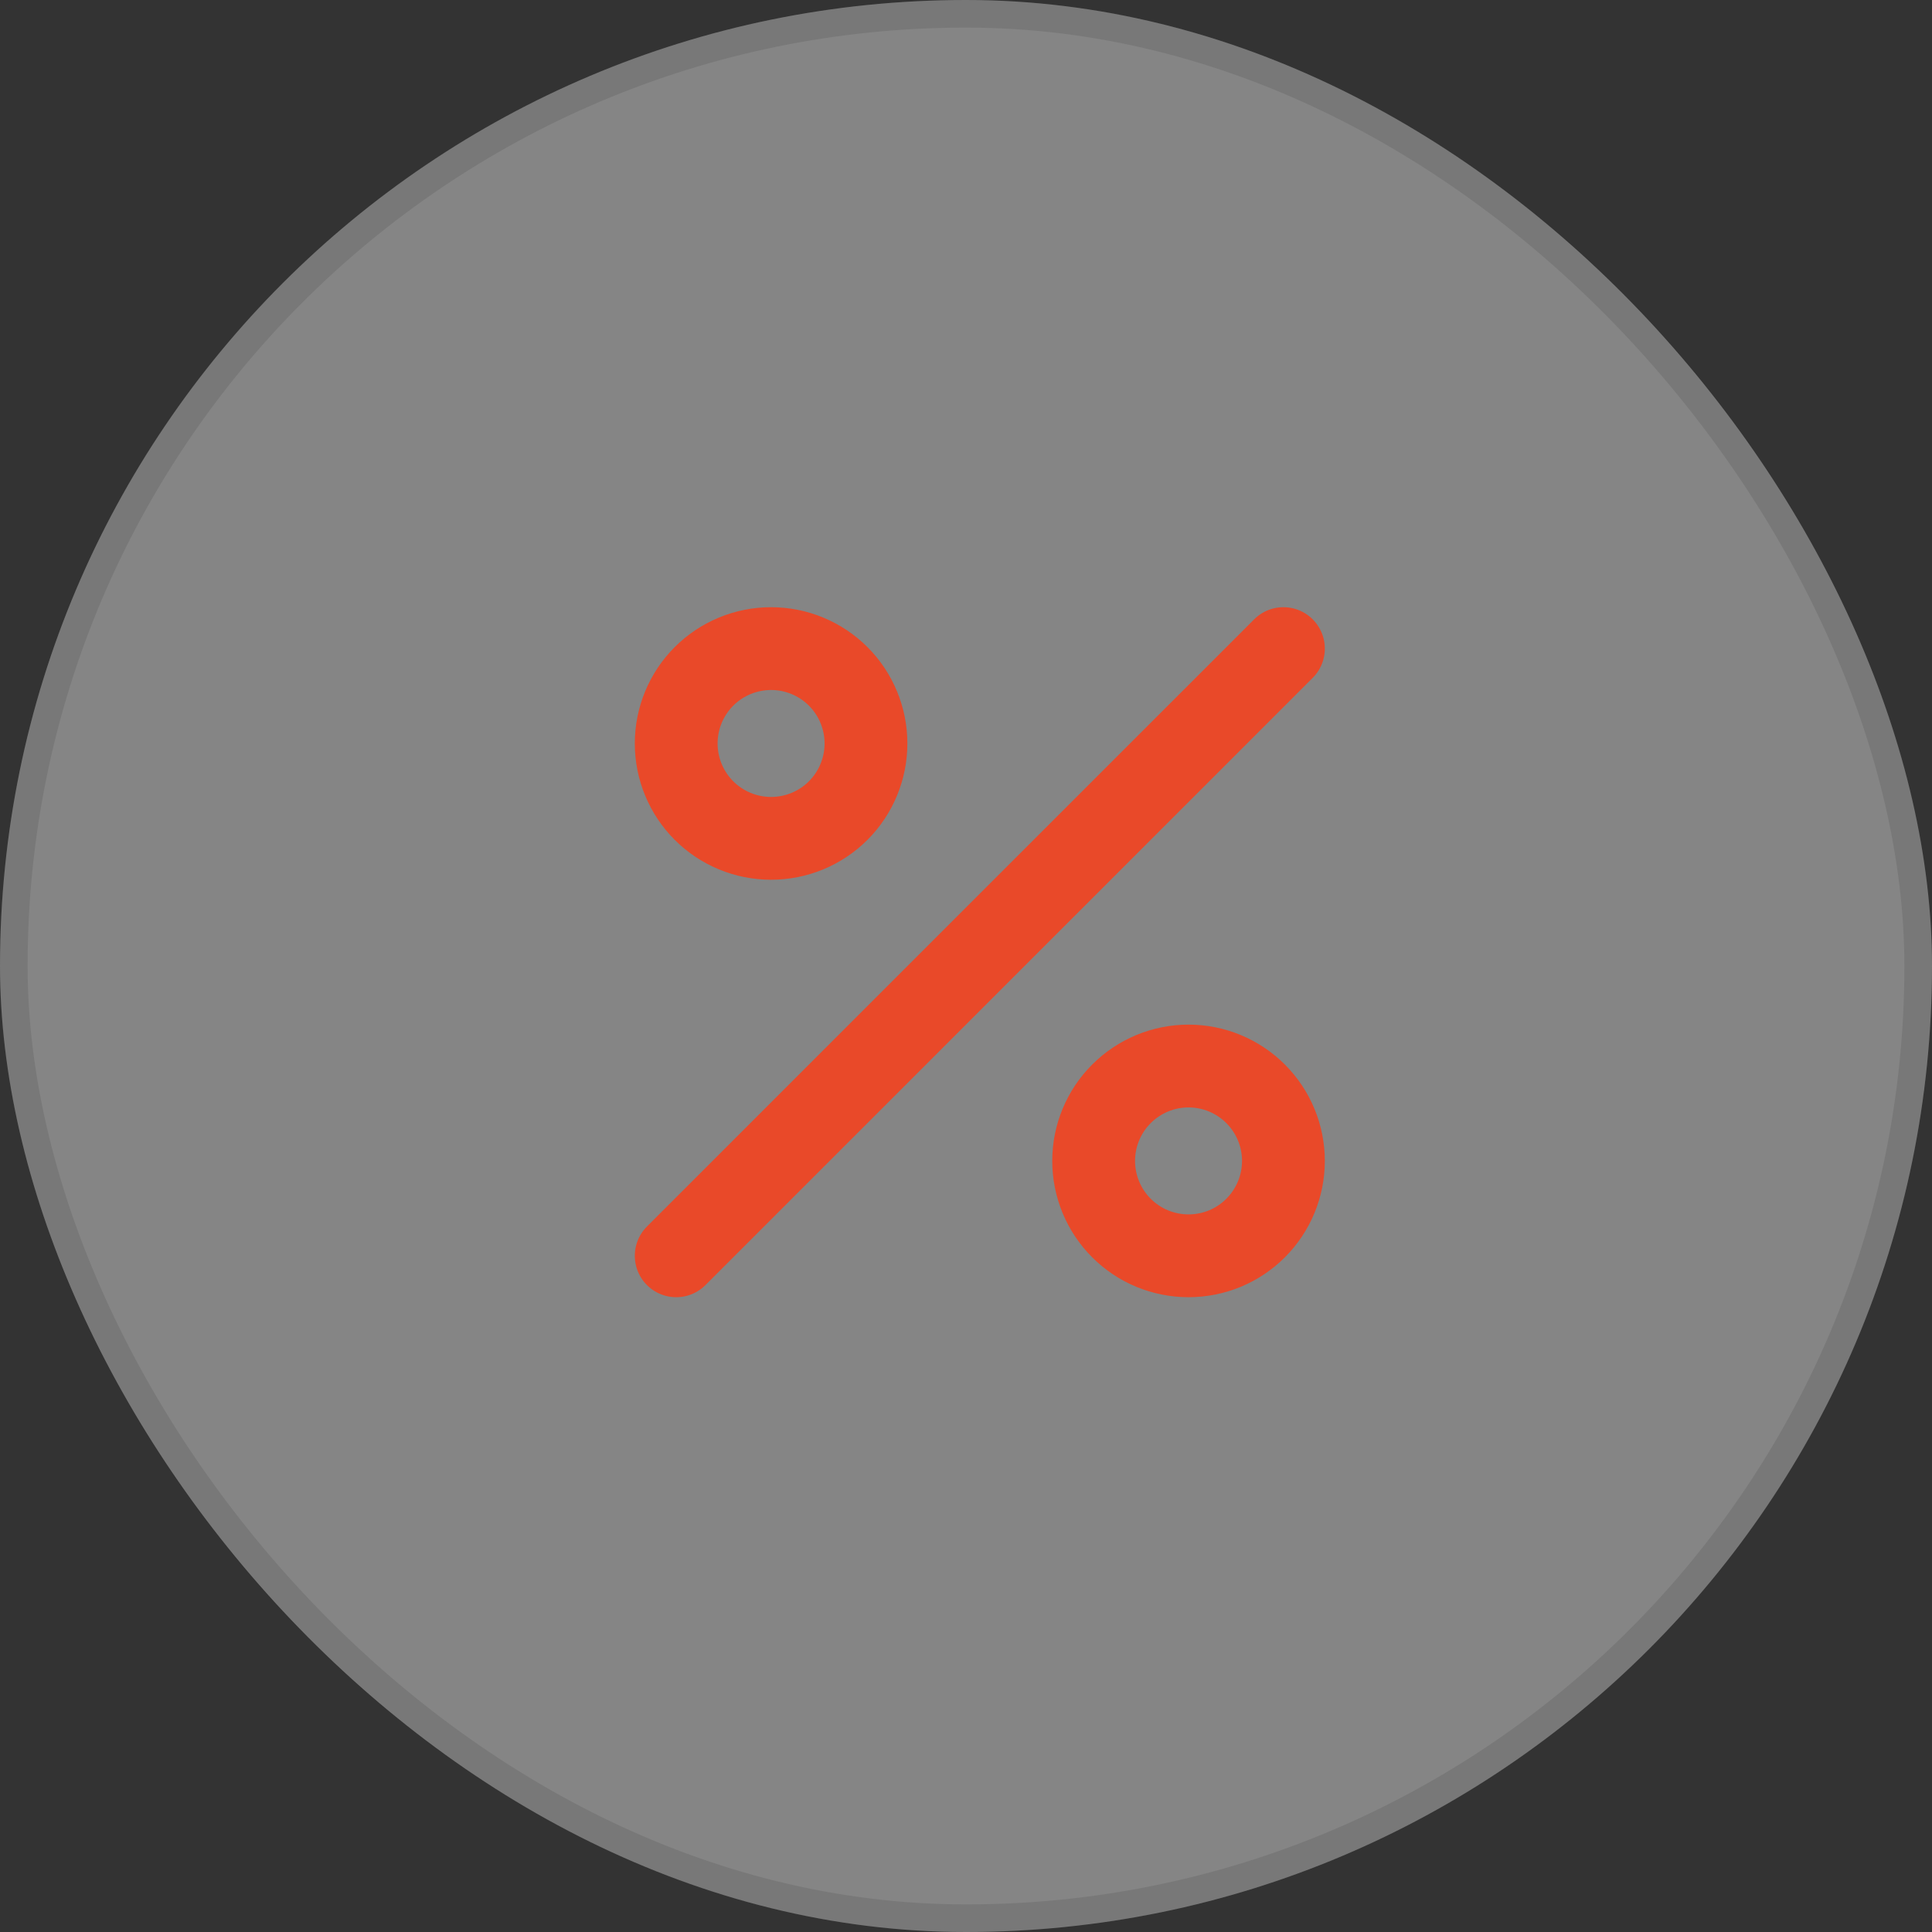 <?xml version="1.0" encoding="UTF-8"?> <svg xmlns="http://www.w3.org/2000/svg" width="70" height="70" viewBox="0 0 70 70" fill="none"><rect x="0" y="0" width="70" height="70" fill="#333333" stroke="none"/><rect width="70" height="70" rx="35" fill="white" fill-opacity="0.4"></rect><rect x="0.5" y="0.5" width="69" height="69" rx="34.5" stroke="black" stroke-opacity="0.1"></rect><path d="M24.5 45.5L46.501 23.5M30.369 24.506C31.014 25.151 31.376 26.026 31.376 26.938C31.376 27.849 31.014 28.724 30.369 29.369C29.724 30.013 28.85 30.375 27.938 30.375C27.026 30.375 26.152 30.013 25.507 29.369C24.862 28.724 24.5 27.849 24.5 26.938C24.5 26.026 24.862 25.151 25.507 24.506C26.152 23.862 27.026 23.5 27.938 23.5C28.85 23.5 29.724 23.862 30.369 24.506ZM45.494 39.632C45.813 39.951 46.066 40.33 46.239 40.747C46.412 41.164 46.501 41.611 46.501 42.062C46.501 42.514 46.412 42.961 46.239 43.378C46.066 43.795 45.813 44.174 45.494 44.493C45.175 44.813 44.796 45.066 44.379 45.239C43.962 45.411 43.514 45.5 43.063 45.5C42.611 45.5 42.164 45.411 41.747 45.239C41.33 45.066 40.951 44.813 40.632 44.493C39.987 43.849 39.625 42.974 39.625 42.062C39.625 41.151 39.987 40.276 40.632 39.632C41.277 38.987 42.151 38.624 43.063 38.624C43.975 38.624 44.849 38.987 45.494 39.632Z" stroke="#E94929" stroke-width="3" stroke-linecap="round" stroke-linejoin="round"></path></svg> 